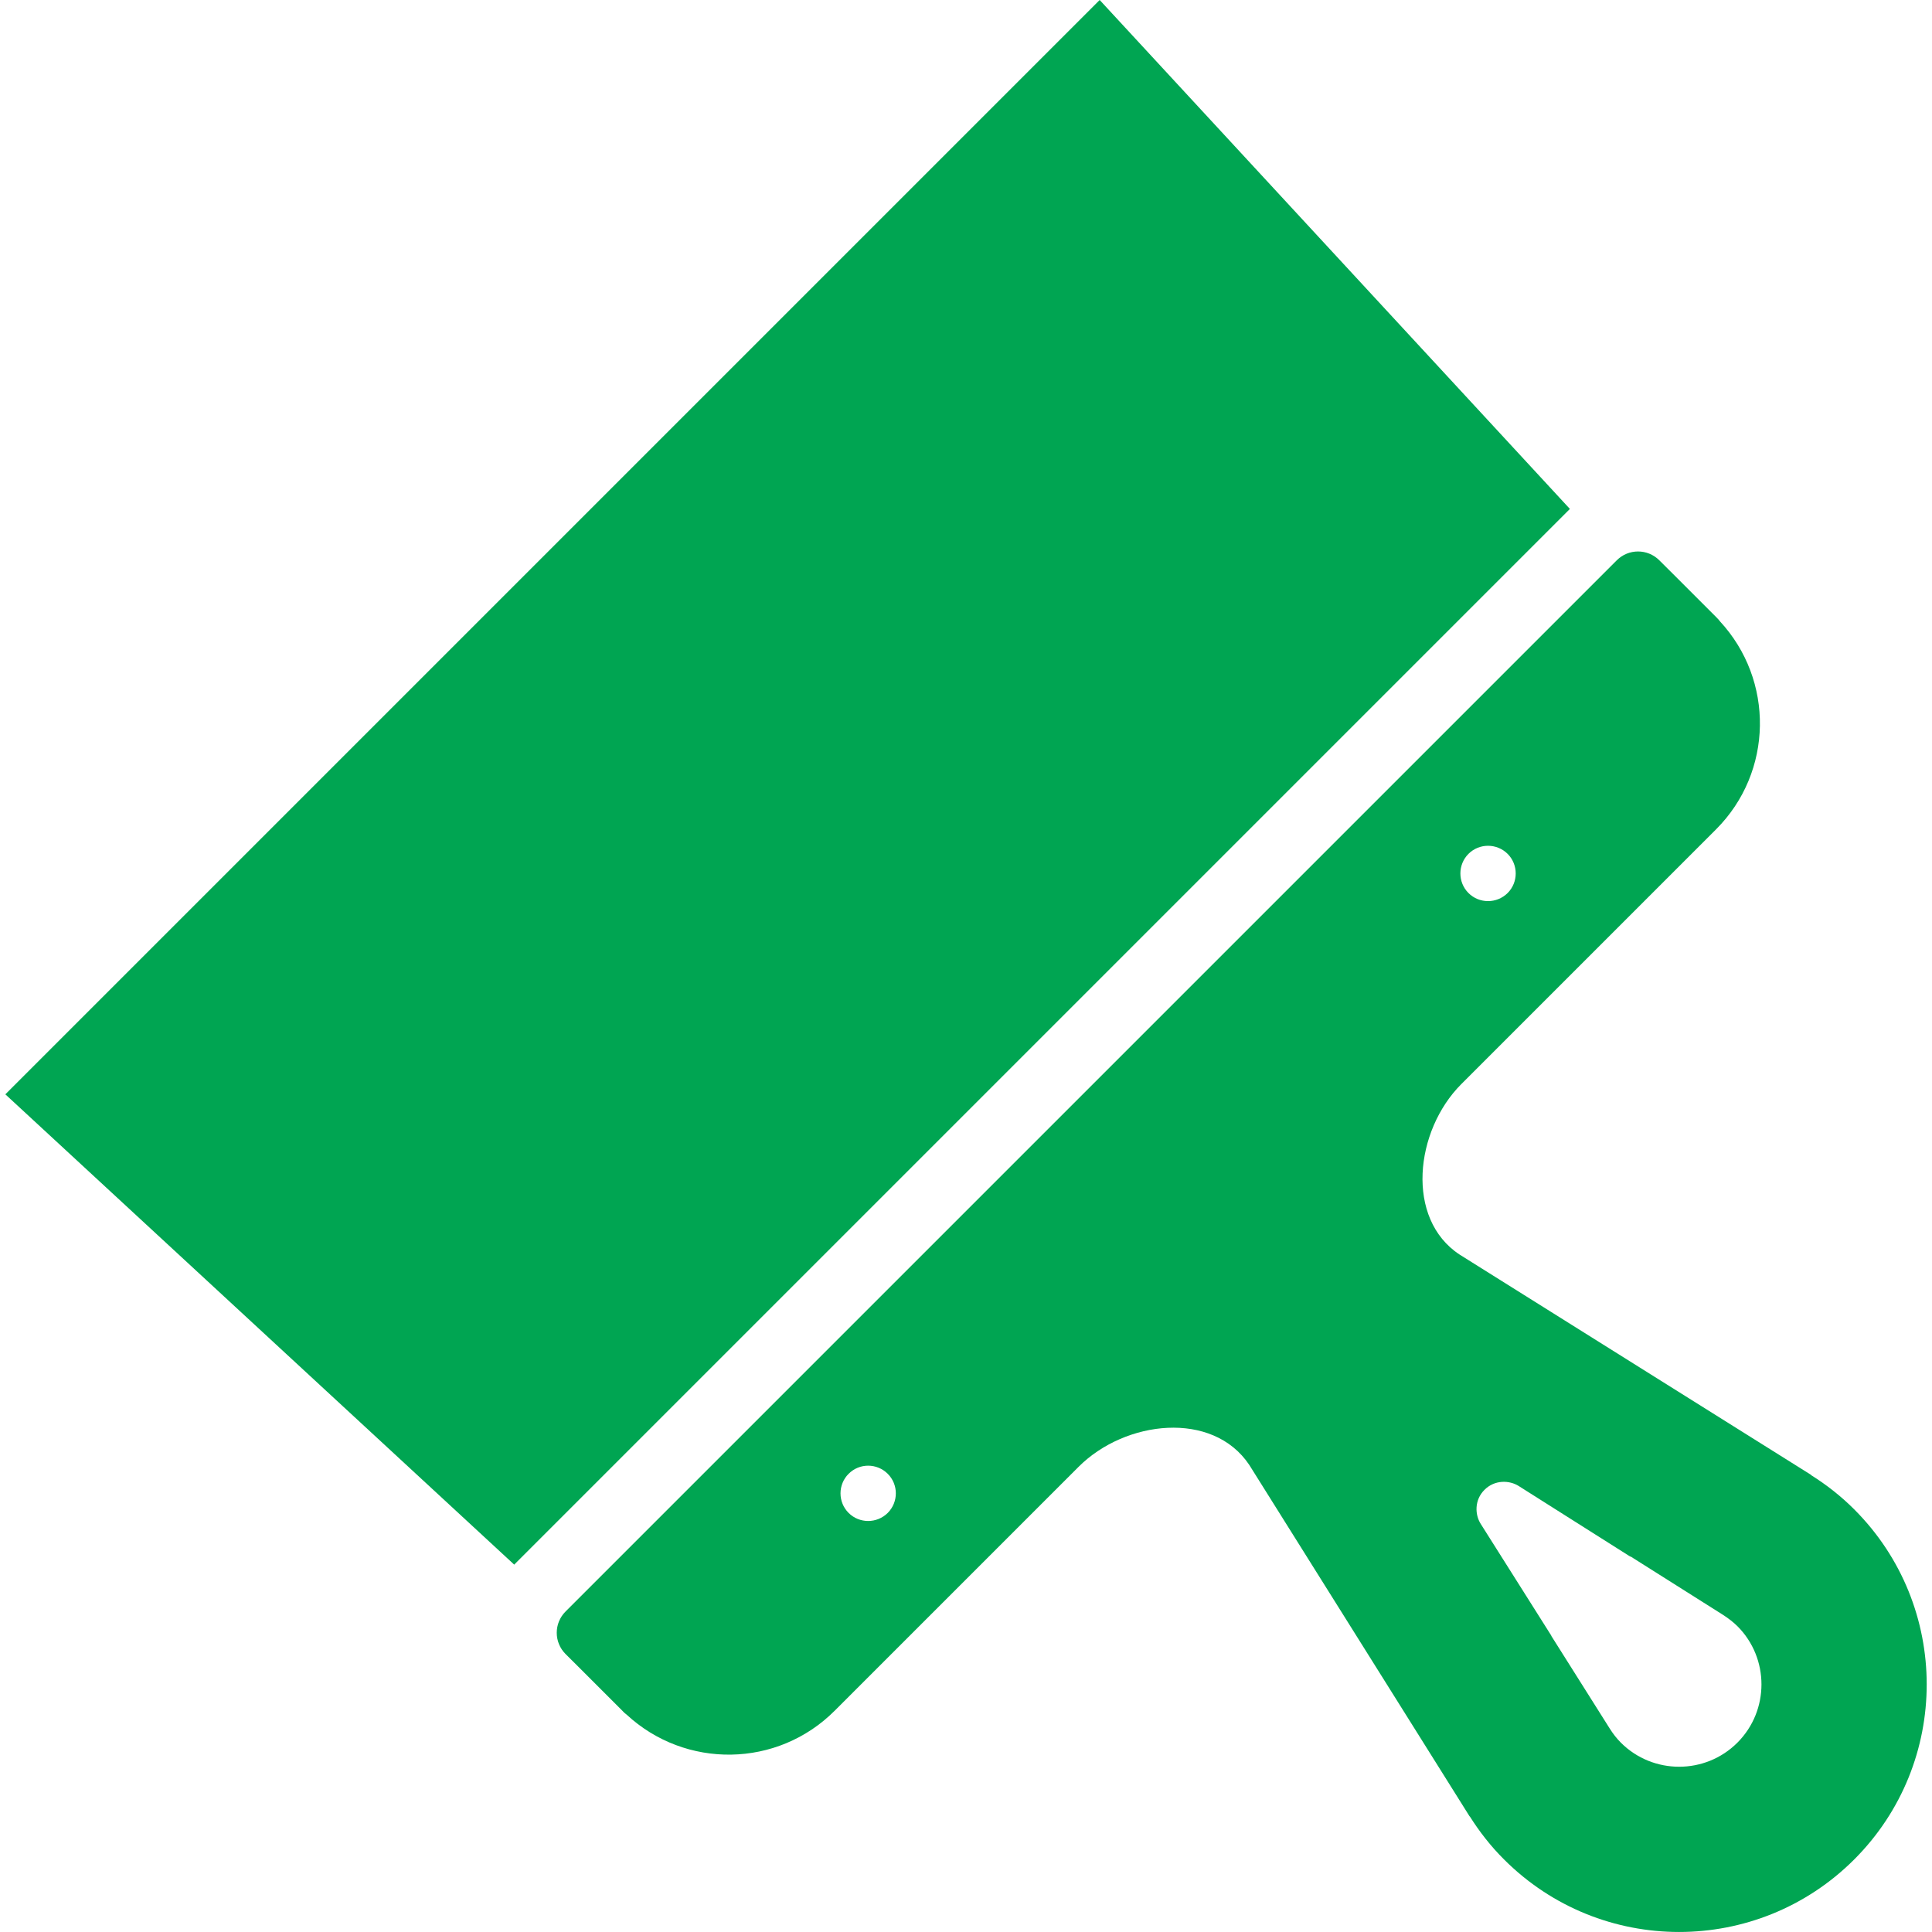 <svg xmlns="http://www.w3.org/2000/svg" width="26" height="26" viewBox="0 0 26 26" fill="none"><g clip-path="url(#clip0_62_249)"><path d="M14.799 0L0.072 14.727L6.92 21.056L21.127 6.849L14.799 0Z" fill="#00A552"></path><path d="M24.953 20.312C24.774 20.133 24.578 19.98 24.372 19.851L24.374 19.849L19.642 16.883C18.911 16.402 19.039 15.216 19.666 14.589L23.093 11.162C23.865 10.39 23.88 9.152 23.144 8.359C23.136 8.349 23.13 8.339 23.12 8.33L23.094 8.303L22.513 7.722L22.33 7.54C22.172 7.382 21.916 7.382 21.758 7.54L7.611 21.687C7.453 21.845 7.453 22.101 7.611 22.259L7.794 22.441L8.375 23.022L8.401 23.049C8.411 23.058 8.421 23.065 8.431 23.073C9.224 23.809 10.462 23.794 11.233 23.022L14.516 19.739C15.143 19.112 16.319 18.977 16.812 19.714L19.778 24.445L19.779 24.443C19.909 24.649 20.061 24.845 20.241 25.024C21.542 26.325 23.651 26.325 24.953 25.024C26.254 23.723 26.254 21.613 24.953 20.312ZM19.762 11.491C19.907 11.346 20.143 11.346 20.289 11.491C20.434 11.636 20.434 11.873 20.289 12.018C20.143 12.163 19.907 12.163 19.762 12.018C19.617 11.873 19.617 11.636 19.762 11.491ZM11.947 20.36C11.801 20.505 11.565 20.505 11.42 20.36C11.275 20.215 11.275 19.979 11.42 19.834C11.565 19.688 11.801 19.688 11.947 19.834C12.092 19.979 12.092 20.214 11.947 20.36ZM23.381 23.452C22.949 23.884 22.245 23.884 21.813 23.452C21.758 23.397 21.708 23.334 21.66 23.257L20.876 22.014L20.877 22.012L19.927 20.508C19.848 20.384 19.84 20.186 19.978 20.049C20.115 19.912 20.313 19.919 20.438 19.998L21.941 20.949L21.943 20.946L23.186 21.731C23.262 21.78 23.326 21.83 23.381 21.884C23.813 22.316 23.813 23.02 23.381 23.452Z" fill="#00A552"></path></g><defs><clipPath id="clip0_62_249"><rect width="26" height="26" fill="white"></rect></clipPath></defs></svg>
